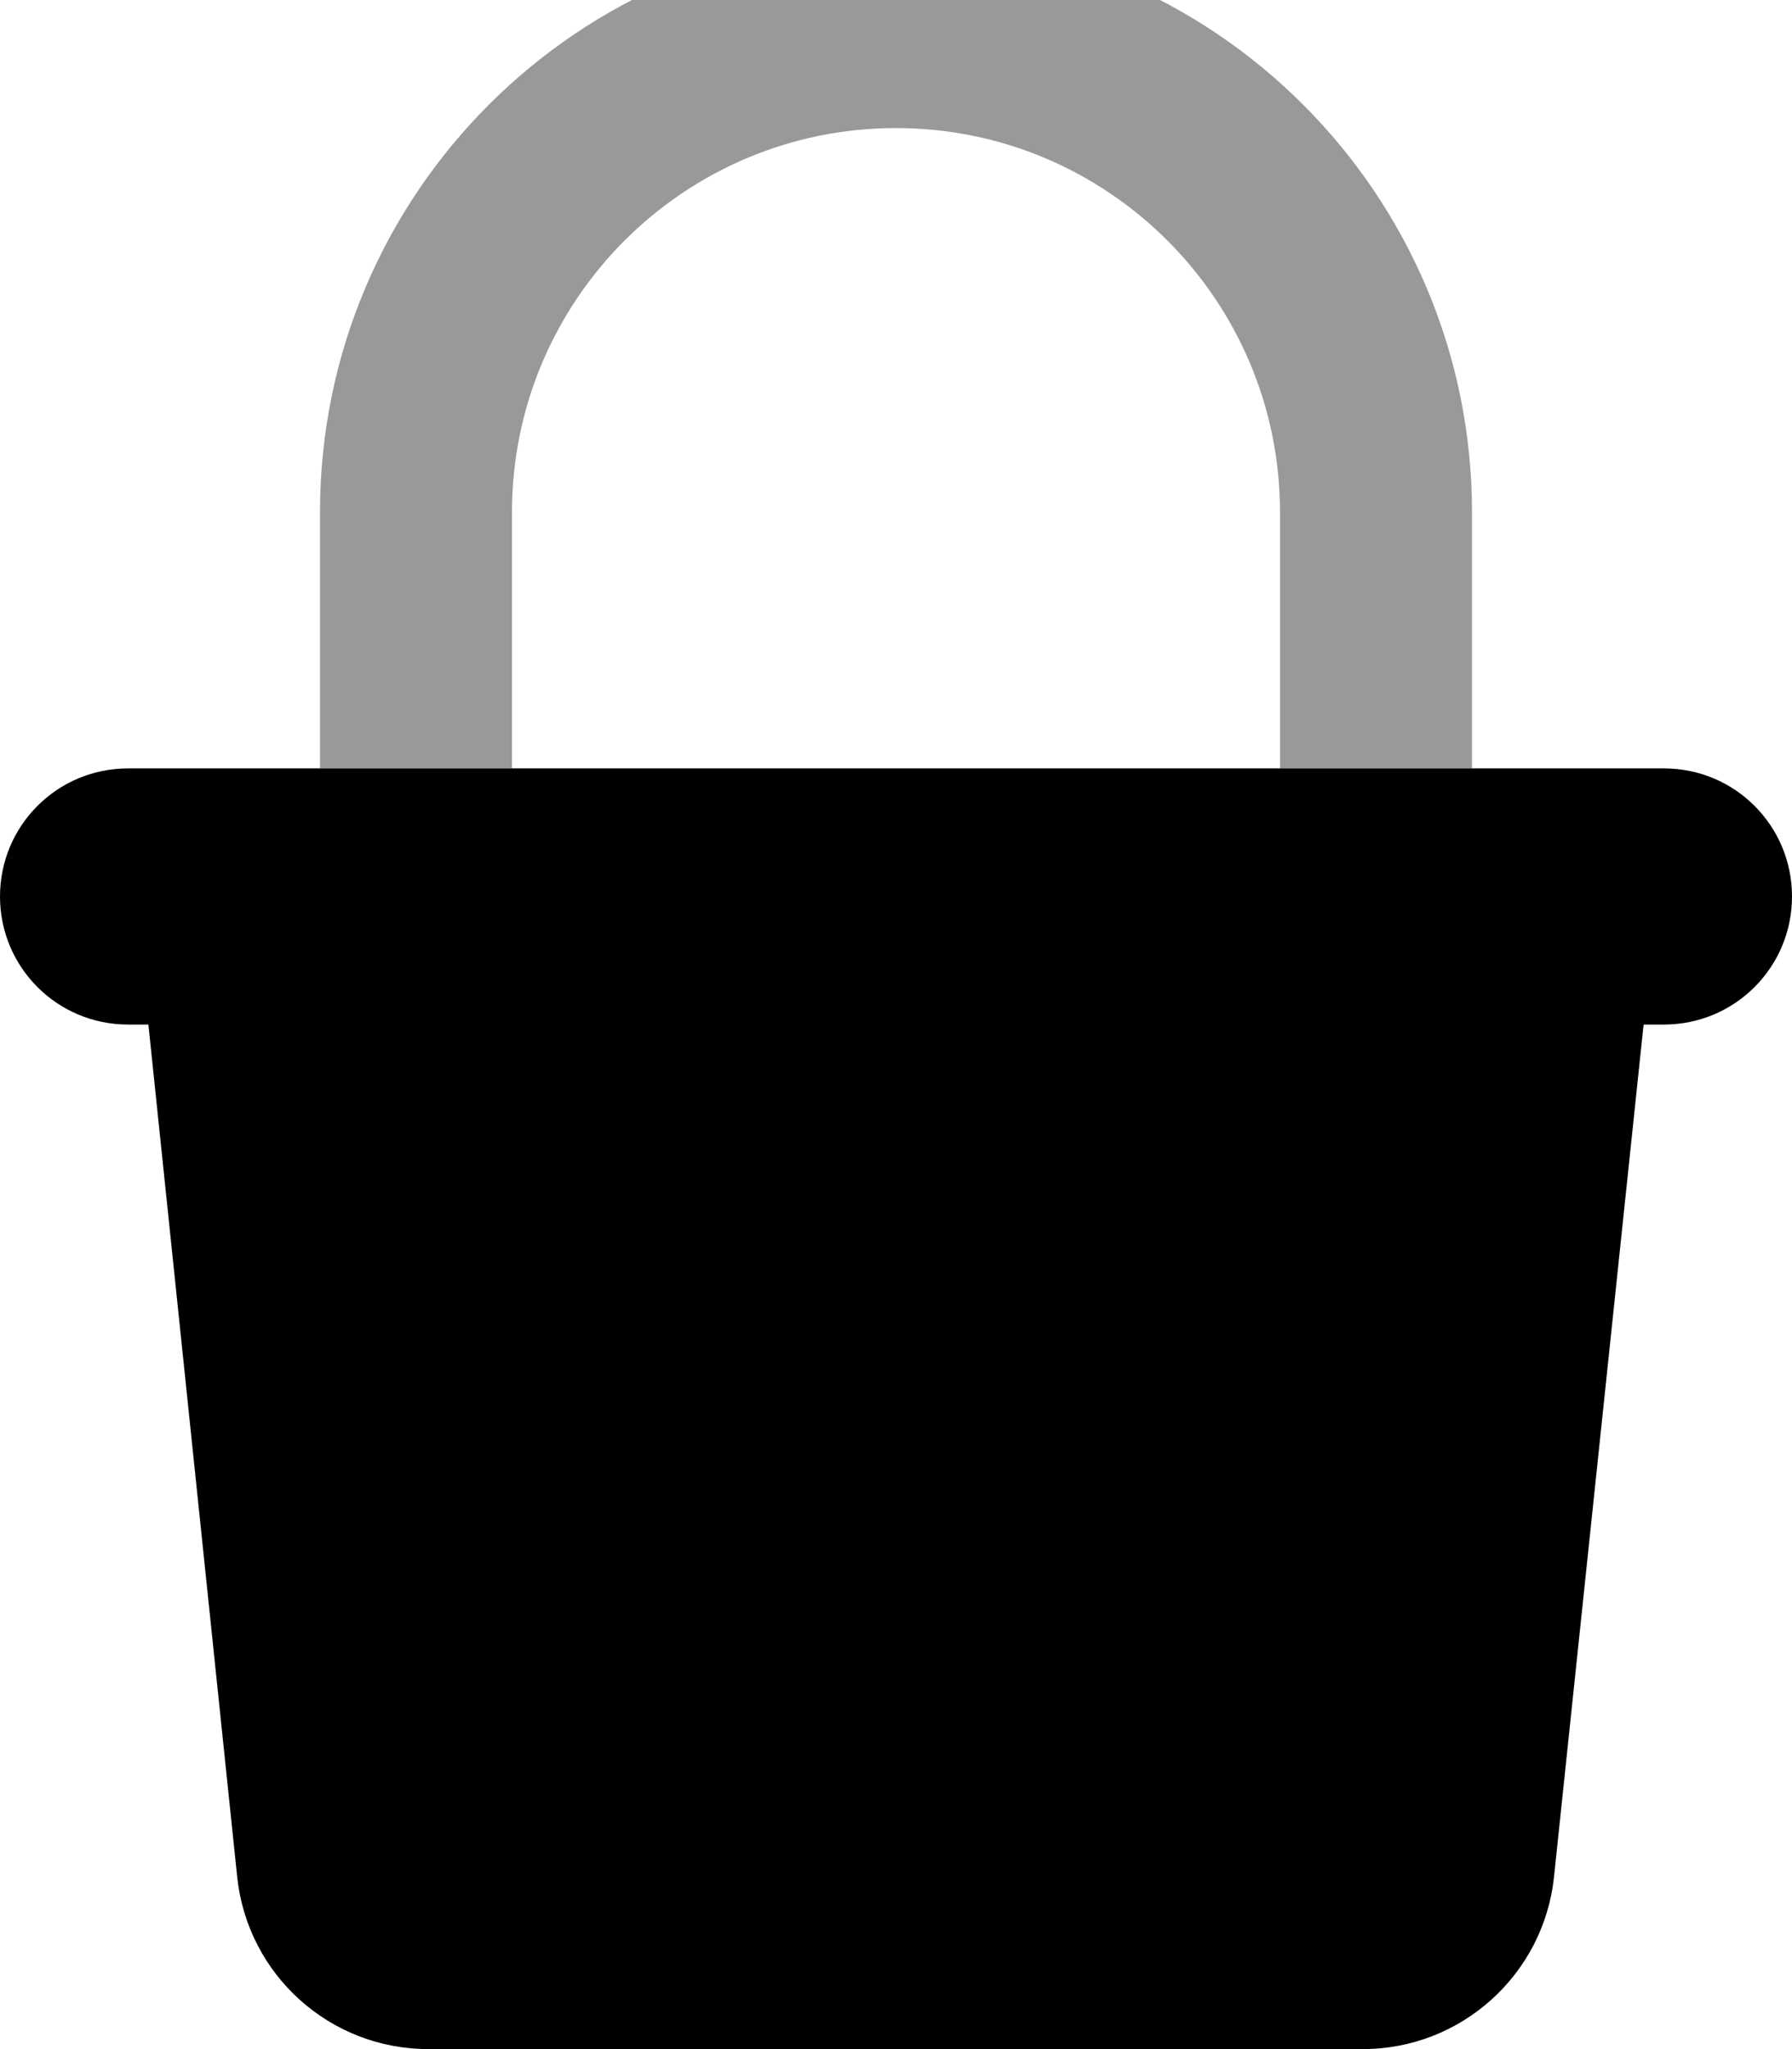 <svg xmlns="http://www.w3.org/2000/svg" viewBox="0 0 448 512"><!--! Font Awesome Pro 7.0.0 by @fontawesome - https://fontawesome.com License - https://fontawesome.com/license (Commercial License) Copyright 2025 Fonticons, Inc. --><path opacity=".4" fill="currentColor" d="M80 128l0 64 48 0 0-64c0-53 43-96 96-96s96 43 96 96l0 64 48 0 0-64c0-79.5-64.5-144-144-144S80 48.5 80 128z"/><path fill="currentColor" d="M416 192c17.7 0 32 14.3 32 32s-14.3 32-32 32l-5.1 0-22.4 213c-2.6 24.4-23.2 43-47.8 43l-233.6 0c-24.6 0-45.2-18.5-47.8-43L37.1 256 32 256c-17.7 0-32-14.3-32-32s14.3-32 32-32l384 0z"/></svg>